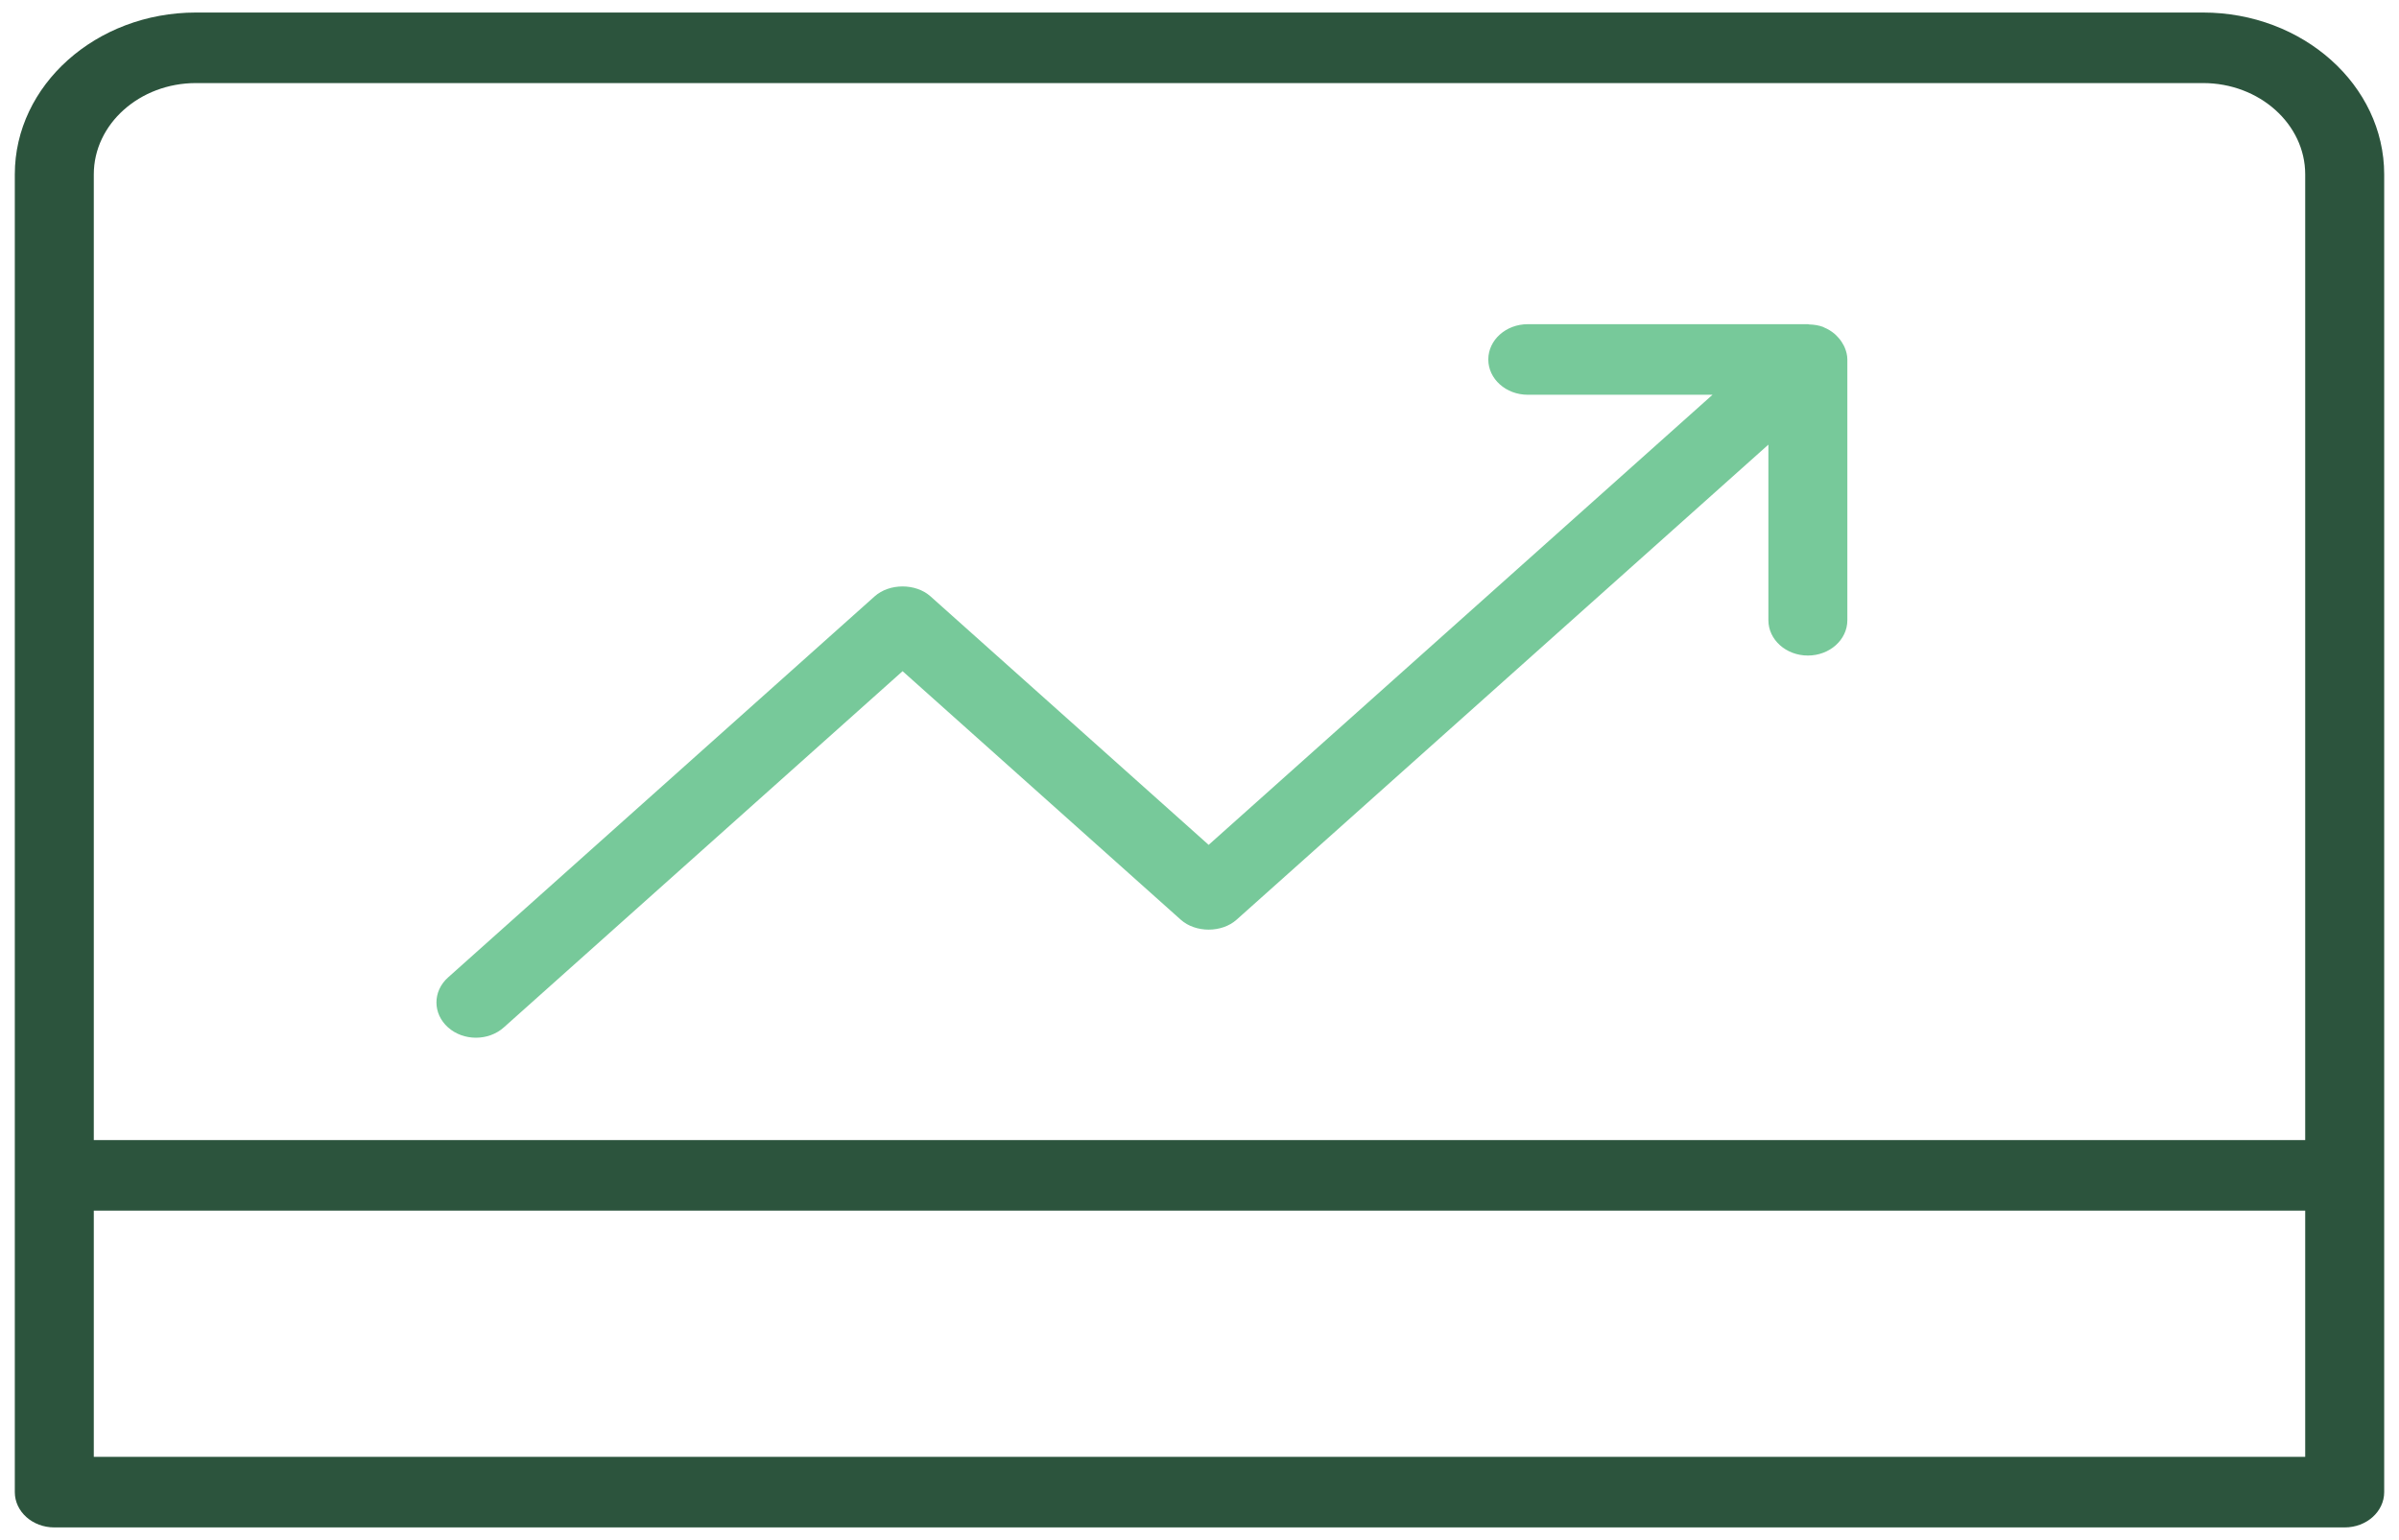 <svg xmlns="http://www.w3.org/2000/svg" width="81" height="52" viewBox="0 0 81 52" fill="none"><path d="M74.383 0.423H6.617C3.245 0.423 0.5 2.875 0.5 5.888V50.385C0.5 51.043 1.096 51.577 1.833 51.577H79.167C79.904 51.577 80.5 51.043 80.5 50.385V5.888C80.5 2.875 77.755 0.423 74.383 0.423ZM77.833 49.194H3.167V40.881H77.833V49.194ZM77.833 38.498H3.167V5.888C3.167 4.189 4.715 2.805 6.617 2.805H74.383C76.285 2.805 77.833 4.189 77.833 5.888V38.498Z" fill="#2C543D"></path><path d="M62.22 11.61C62.17 11.519 62.108 11.437 62.033 11.361C62.002 11.33 61.976 11.299 61.941 11.271C61.838 11.185 61.721 11.112 61.589 11.058C61.577 11.053 61.567 11.044 61.555 11.04L61.551 11.038C61.402 10.983 61.247 10.961 61.091 10.956C61.074 10.956 61.059 10.947 61.041 10.947H51.584C50.847 10.947 50.251 11.481 50.251 12.139C50.251 12.796 50.847 13.33 51.584 13.33H57.822L40.809 28.529L31.417 20.137C30.917 19.691 30.032 19.691 29.532 20.137L15.127 33.007C14.606 33.473 14.606 34.227 15.127 34.692C15.387 34.925 15.729 35.041 16.07 35.041C16.411 35.041 16.752 34.925 17.012 34.692L30.475 22.664L39.867 31.056C40.367 31.503 41.252 31.503 41.752 31.056L59.708 15.014V20.944C59.708 21.602 60.304 22.136 61.041 22.136C61.778 22.136 62.374 21.602 62.374 20.944V12.139C62.374 11.992 62.336 11.854 62.28 11.723C62.264 11.683 62.242 11.647 62.22 11.61Z" fill="#77C99A"></path></svg>